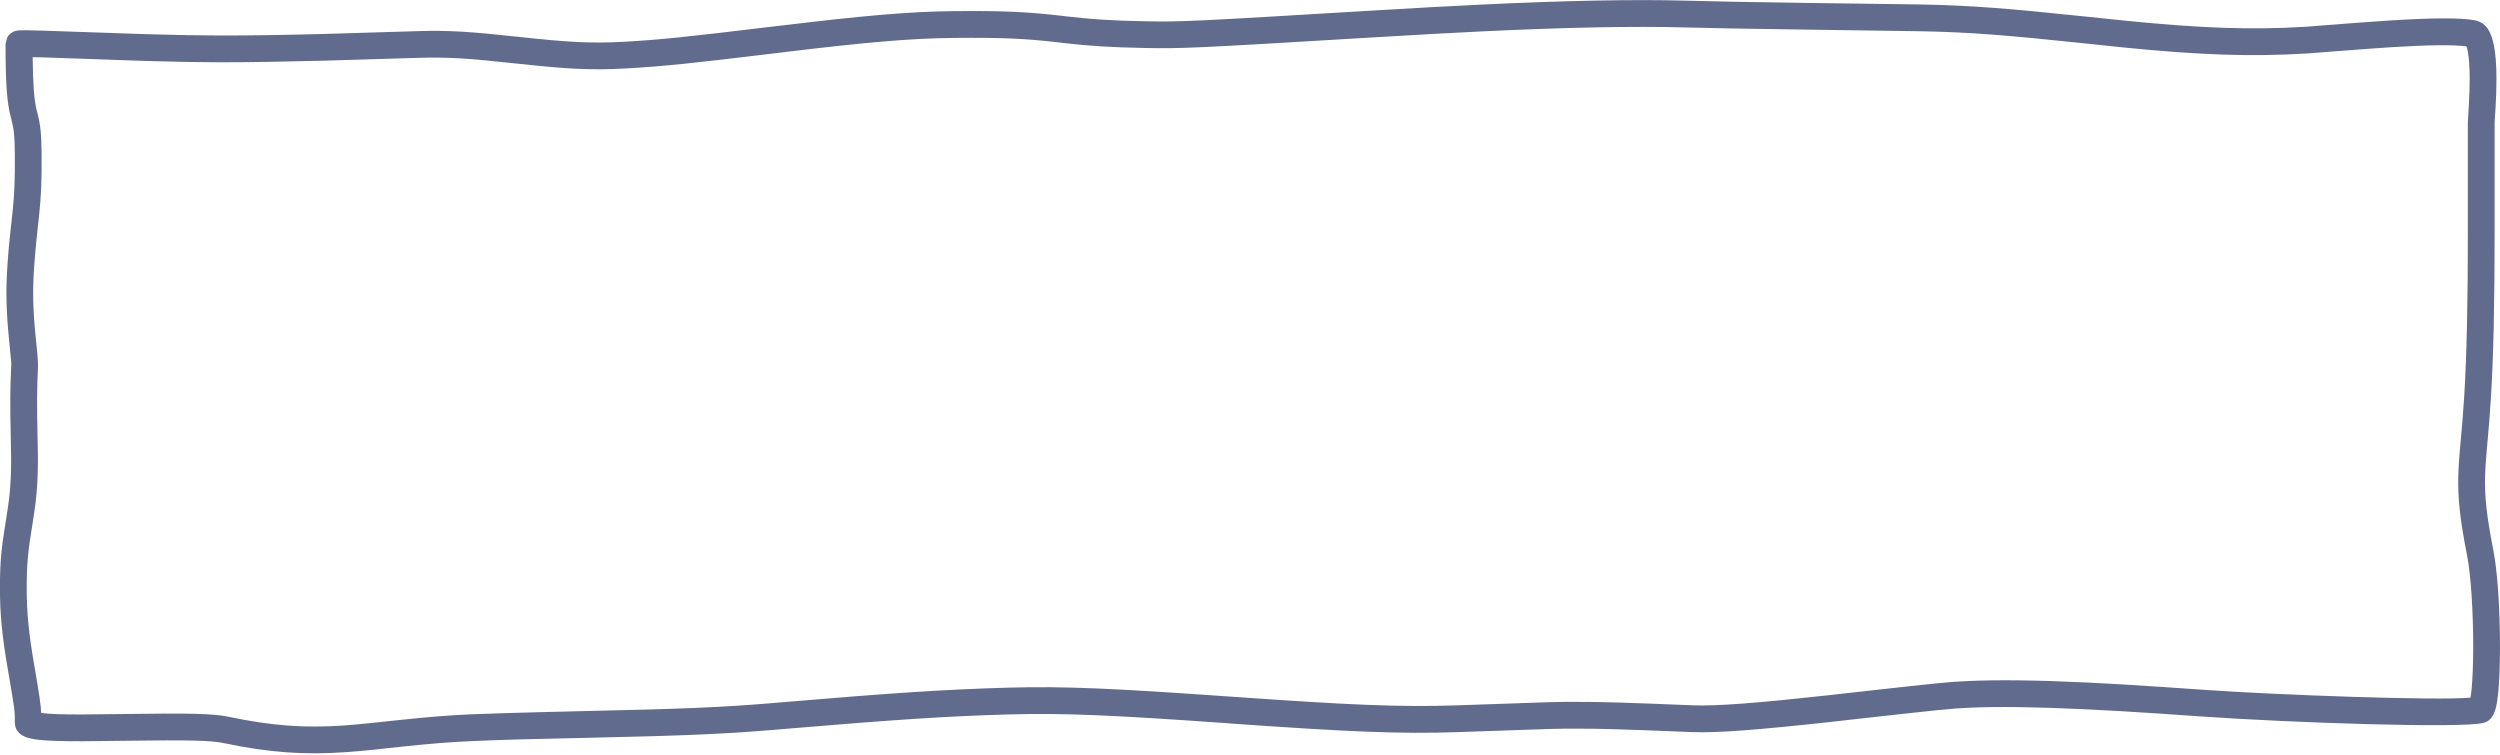 <?xml version="1.0" encoding="UTF-8" standalone="no"?><svg xmlns="http://www.w3.org/2000/svg" xmlns:xlink="http://www.w3.org/1999/xlink" clip-rule="evenodd" fill="#000000" height="282" preserveAspectRatio="xMidYMid meet" stroke-linecap="round" stroke-linejoin="round" stroke-miterlimit="10" version="1" viewBox="29.9 249.8 933.8 282.0" width="933.8" zoomAndPan="magnify"><g id="change1_1"><path d="M625.406 250.031C612.584 250.282 598.478 250.78 582.844 251.531C570.511 252.124 557.867 252.83 541.469 253.812C475.024 257.793 471.222 258.012 457.594 257.75C444.976 257.507 437.859 257.008 428.344 255.938C427.788 255.875 425.894 255.638 425.781 255.625C413.441 254.229 404.699 253.784 385.781 253.969C369.528 254.127 352.53 255.661 323.625 259.125C321.697 259.356 319.8 259.564 316.969 259.906C287.804 263.434 276.591 264.651 262.969 265.406C250.618 266.091 241.785 265.547 223.906 263.594C223.554 263.555 223.54 263.57 223.188 263.531C205.804 261.631 197.524 261.068 185.719 261.438C183.527 261.506 157.138 262.322 150.344 262.5C135.565 262.888 123.259 263.063 112.344 263.062C104.962 263.062 95.768 262.899 84.5 262.562C80.079 262.43 50.858 261.407 46.844 261.281C43.611 261.18 41.265 261.108 39.625 261.094C38.69 261.086 37.976 261.102 37.438 261.125C37.057 261.141 36.724 261.172 36.406 261.219C36.054 261.27 35.74 261.328 35.344 261.469C34.832 261.656 34.842 261.667 33.938 262.25C32.666 263.353 32.653 263.346 31.969 266.219C31.969 281.457 32.538 288.069 33.875 293.312C33.932 293.534 34.198 294.578 34.219 294.656C35.082 297.902 35.379 300.407 35.438 307.344C35.516 316.703 35.29 322.189 34.625 328.656C34.48 330.067 33.886 335.465 33.906 335.281C33.582 338.256 33.31 340.841 33.062 343.75C32.927 345.342 32.811 346.99 32.688 348.719C31.999 358.358 32.257 366.234 33.219 375.969C34.327 387.189 34.156 385.232 34.062 387.094C33.668 394.979 33.672 401.802 33.906 412.125C34.054 418.641 34.062 418.915 34.062 420.781C34.062 430.458 33.542 435.544 32.031 444.688C31.997 444.894 32.003 444.886 31.969 445.094C30.425 454.442 29.875 459.789 29.875 469.5C29.875 479.624 30.813 488.093 32.75 499.375C35.531 515.569 35.438 515.112 35.438 519.625C35.438 522.455 37.09 524.071 39.25 525C40.207 525.411 41.334 525.69 42.688 525.906C44.783 526.24 47.61 526.452 51.312 526.562C56.955 526.731 62.414 526.702 76.281 526.5C77.49 526.482 78.177 526.48 78.938 526.469C98.945 526.184 108.562 526.328 113.219 527.312C130.49 530.962 143.73 531.816 159.062 530.75C162.167 530.534 165.384 530.251 169.344 529.844C171.557 529.616 179.37 528.758 180.031 528.688C190.211 527.609 197.808 526.977 206.656 526.594C218.093 526.098 227.416 525.86 248.375 525.406C249.655 525.379 250.229 525.359 250.938 525.344C283.738 524.631 300.114 524.002 318.625 522.438C320.035 522.318 323.41 522.04 324.25 521.969C362.582 518.733 383.034 517.318 406.531 516.656C427.467 516.066 445.917 516.944 488.812 519.969C489.074 519.987 489.082 520.013 489.344 520.031C533.303 523.131 552.76 524.02 574.625 523.25C614.942 521.83 610.371 521.983 618.906 521.969C628.078 521.954 635.165 522.171 661.969 523.25C671.418 523.63 687.321 522.351 713.906 519.438C716.031 519.205 718.253 518.935 720.75 518.656C755.607 514.765 758.16 514.495 765.375 514.156C776.365 513.64 790.902 513.88 808.656 514.719C817.135 515.119 826.067 515.644 836.156 516.312C841.156 516.644 844.881 516.897 853 517.469C883.833 519.641 949.801 521.996 957.625 519.781C959.513 519.247 960.569 518.075 961.312 516.562C961.673 515.829 961.956 514.99 962.188 514.031C962.548 512.536 962.835 510.608 963.062 508.219C963.478 503.856 963.682 497.958 963.688 491.438C963.699 477.557 962.796 463.347 961.188 455.188C958.707 442.605 957.915 435.206 958.125 427.594C958.195 425.053 958.363 422.451 958.688 418.656C958.636 419.257 959.446 410.244 959.688 407.219C959.911 404.412 960.105 401.68 960.281 398.812C961.312 382.072 961.687 362.172 961.688 336.531C961.688 323.992 961.688 303.229 961.688 295.469C961.688 295.406 961.94 291.747 962.031 290.188C962.266 286.164 962.388 282.436 962.375 278.875C962.358 274.077 962.067 270.04 961.438 266.844C960.412 261.637 958.511 258.175 954.25 257.375C948.749 256.342 938.012 256.484 922.281 257.469C918.667 257.695 914.892 257.967 910.719 258.281C908.034 258.483 893.506 259.642 891.281 259.781C870.468 261.084 851.464 260.273 824.438 257.594C820.051 257.159 817.997 256.947 808.125 255.906C780.031 252.944 765.605 251.793 747.219 251.469C746.118 251.449 708.68 250.944 703.656 250.875C683.349 250.598 669.875 250.335 660.219 250.062C649.753 249.768 638.229 249.78 625.406 250.031ZM625.531 260.031C638.23 259.782 649.624 259.772 659.938 260.062C669.658 260.336 683.176 260.566 703.531 260.844C708.558 260.912 745.935 261.449 747.031 261.469C765.044 261.786 779.243 262.911 807.062 265.844C816.959 266.887 819.022 267.125 823.438 267.562C850.954 270.29 870.459 271.093 891.906 269.75C894.231 269.604 908.864 268.446 911.469 268.25C915.603 267.939 919.339 267.661 922.906 267.438C936.819 266.567 946.413 266.461 951.156 267.125C951.324 267.578 951.468 267.985 951.625 268.781C952.107 271.23 952.36 274.691 952.375 278.906C952.387 282.231 952.255 285.79 952.031 289.625C951.968 290.714 951.687 295.011 951.688 295.469C951.688 303.229 951.688 323.992 951.688 336.531C951.688 361.982 951.327 381.703 950.312 398.188C950.14 400.992 949.938 403.689 949.719 406.438C949.481 409.411 948.671 418.343 948.719 417.781C948.379 421.751 948.201 424.543 948.125 427.312C947.892 435.748 948.761 443.868 951.375 457.125C952.832 464.512 953.699 478.154 953.688 491.438C953.682 497.669 953.475 503.24 953.094 507.25C952.963 508.63 952.813 509.475 952.656 510.375C940.685 511.563 880.418 509.381 853.719 507.5C845.587 506.927 841.83 506.676 836.812 506.344C826.666 505.672 817.675 505.123 809.125 504.719C791.084 503.866 776.274 503.654 764.906 504.188C757.352 504.542 754.999 504.773 719.656 508.719C717.165 508.997 714.93 509.268 712.812 509.5C686.816 512.349 671.113 513.602 662.375 513.25C635.414 512.165 628.274 511.953 618.906 511.969C610.195 511.983 614.836 511.822 574.281 513.25C552.897 514.003 533.653 513.105 490.062 510.031C489.801 510.013 489.793 510.018 489.531 510C446.29 506.951 427.636 506.054 406.25 506.656C382.511 507.325 361.916 508.749 323.406 512C322.566 512.071 319.191 512.35 317.781 512.469C299.544 514.01 283.314 514.636 250.719 515.344C250.011 515.359 217.784 516.094 206.25 516.594C197.162 516.988 189.369 517.651 179 518.75C178.316 518.822 170.527 519.65 168.344 519.875C164.485 520.272 161.354 520.574 158.375 520.781C143.948 521.784 131.625 520.985 115.281 517.531C109.525 516.315 99.98 516.168 78.812 516.469C78.05 516.48 77.335 516.482 76.125 516.5C62.432 516.7 57.057 516.724 51.625 516.562C48.778 516.478 46.855 516.292 45.281 516.094C45.15 513.26 44.745 510.213 42.594 497.688C40.744 486.916 39.875 478.963 39.875 469.5C39.875 460.411 40.381 455.573 41.844 446.719C41.878 446.512 41.872 446.52 41.906 446.312C43.498 436.673 44.062 431.077 44.062 420.781C44.062 418.799 44.057 418.55 43.906 411.906C43.677 401.807 43.683 395.18 44.062 387.594C44.142 385.999 44.052 384.248 43.844 381.844C43.725 380.472 43.139 374.829 43.156 375C42.246 365.783 42.014 358.431 42.656 349.438C42.776 347.754 42.9 346.141 43.031 344.594C43.272 341.77 43.528 339.277 43.844 336.375C43.82 336.596 44.413 331.146 44.562 329.688C45.266 322.845 45.519 316.972 45.438 307.25C45.373 299.513 44.966 296.197 43.875 292.094C43.852 292.008 43.61 290.999 43.562 290.812C42.639 287.193 42.225 281.322 42.094 271.156C43.428 271.184 44.527 271.187 46.531 271.25C50.518 271.375 79.748 272.43 84.188 272.562C95.546 272.902 104.844 273.062 112.344 273.062C123.36 273.062 135.735 272.859 150.594 272.469C157.408 272.29 183.842 271.475 186.031 271.406C197.239 271.055 205.181 271.617 222.125 273.469C222.478 273.507 222.46 273.493 222.812 273.531C241.199 275.54 250.491 276.098 263.531 275.375C277.454 274.603 288.756 273.4 318.156 269.844C320.984 269.502 322.889 269.262 324.812 269.031C353.367 265.61 370.098 264.123 385.875 263.969C404.381 263.788 412.719 264.212 424.656 265.562C424.765 265.575 426.657 265.812 427.219 265.875C437.029 266.979 444.464 267.47 457.406 267.719C471.452 267.989 475.049 267.829 542.094 263.812C558.456 262.832 571.027 262.122 583.312 261.531C598.831 260.785 612.832 260.281 625.531 260.031Z" fill="#606b8d"/></g></svg>